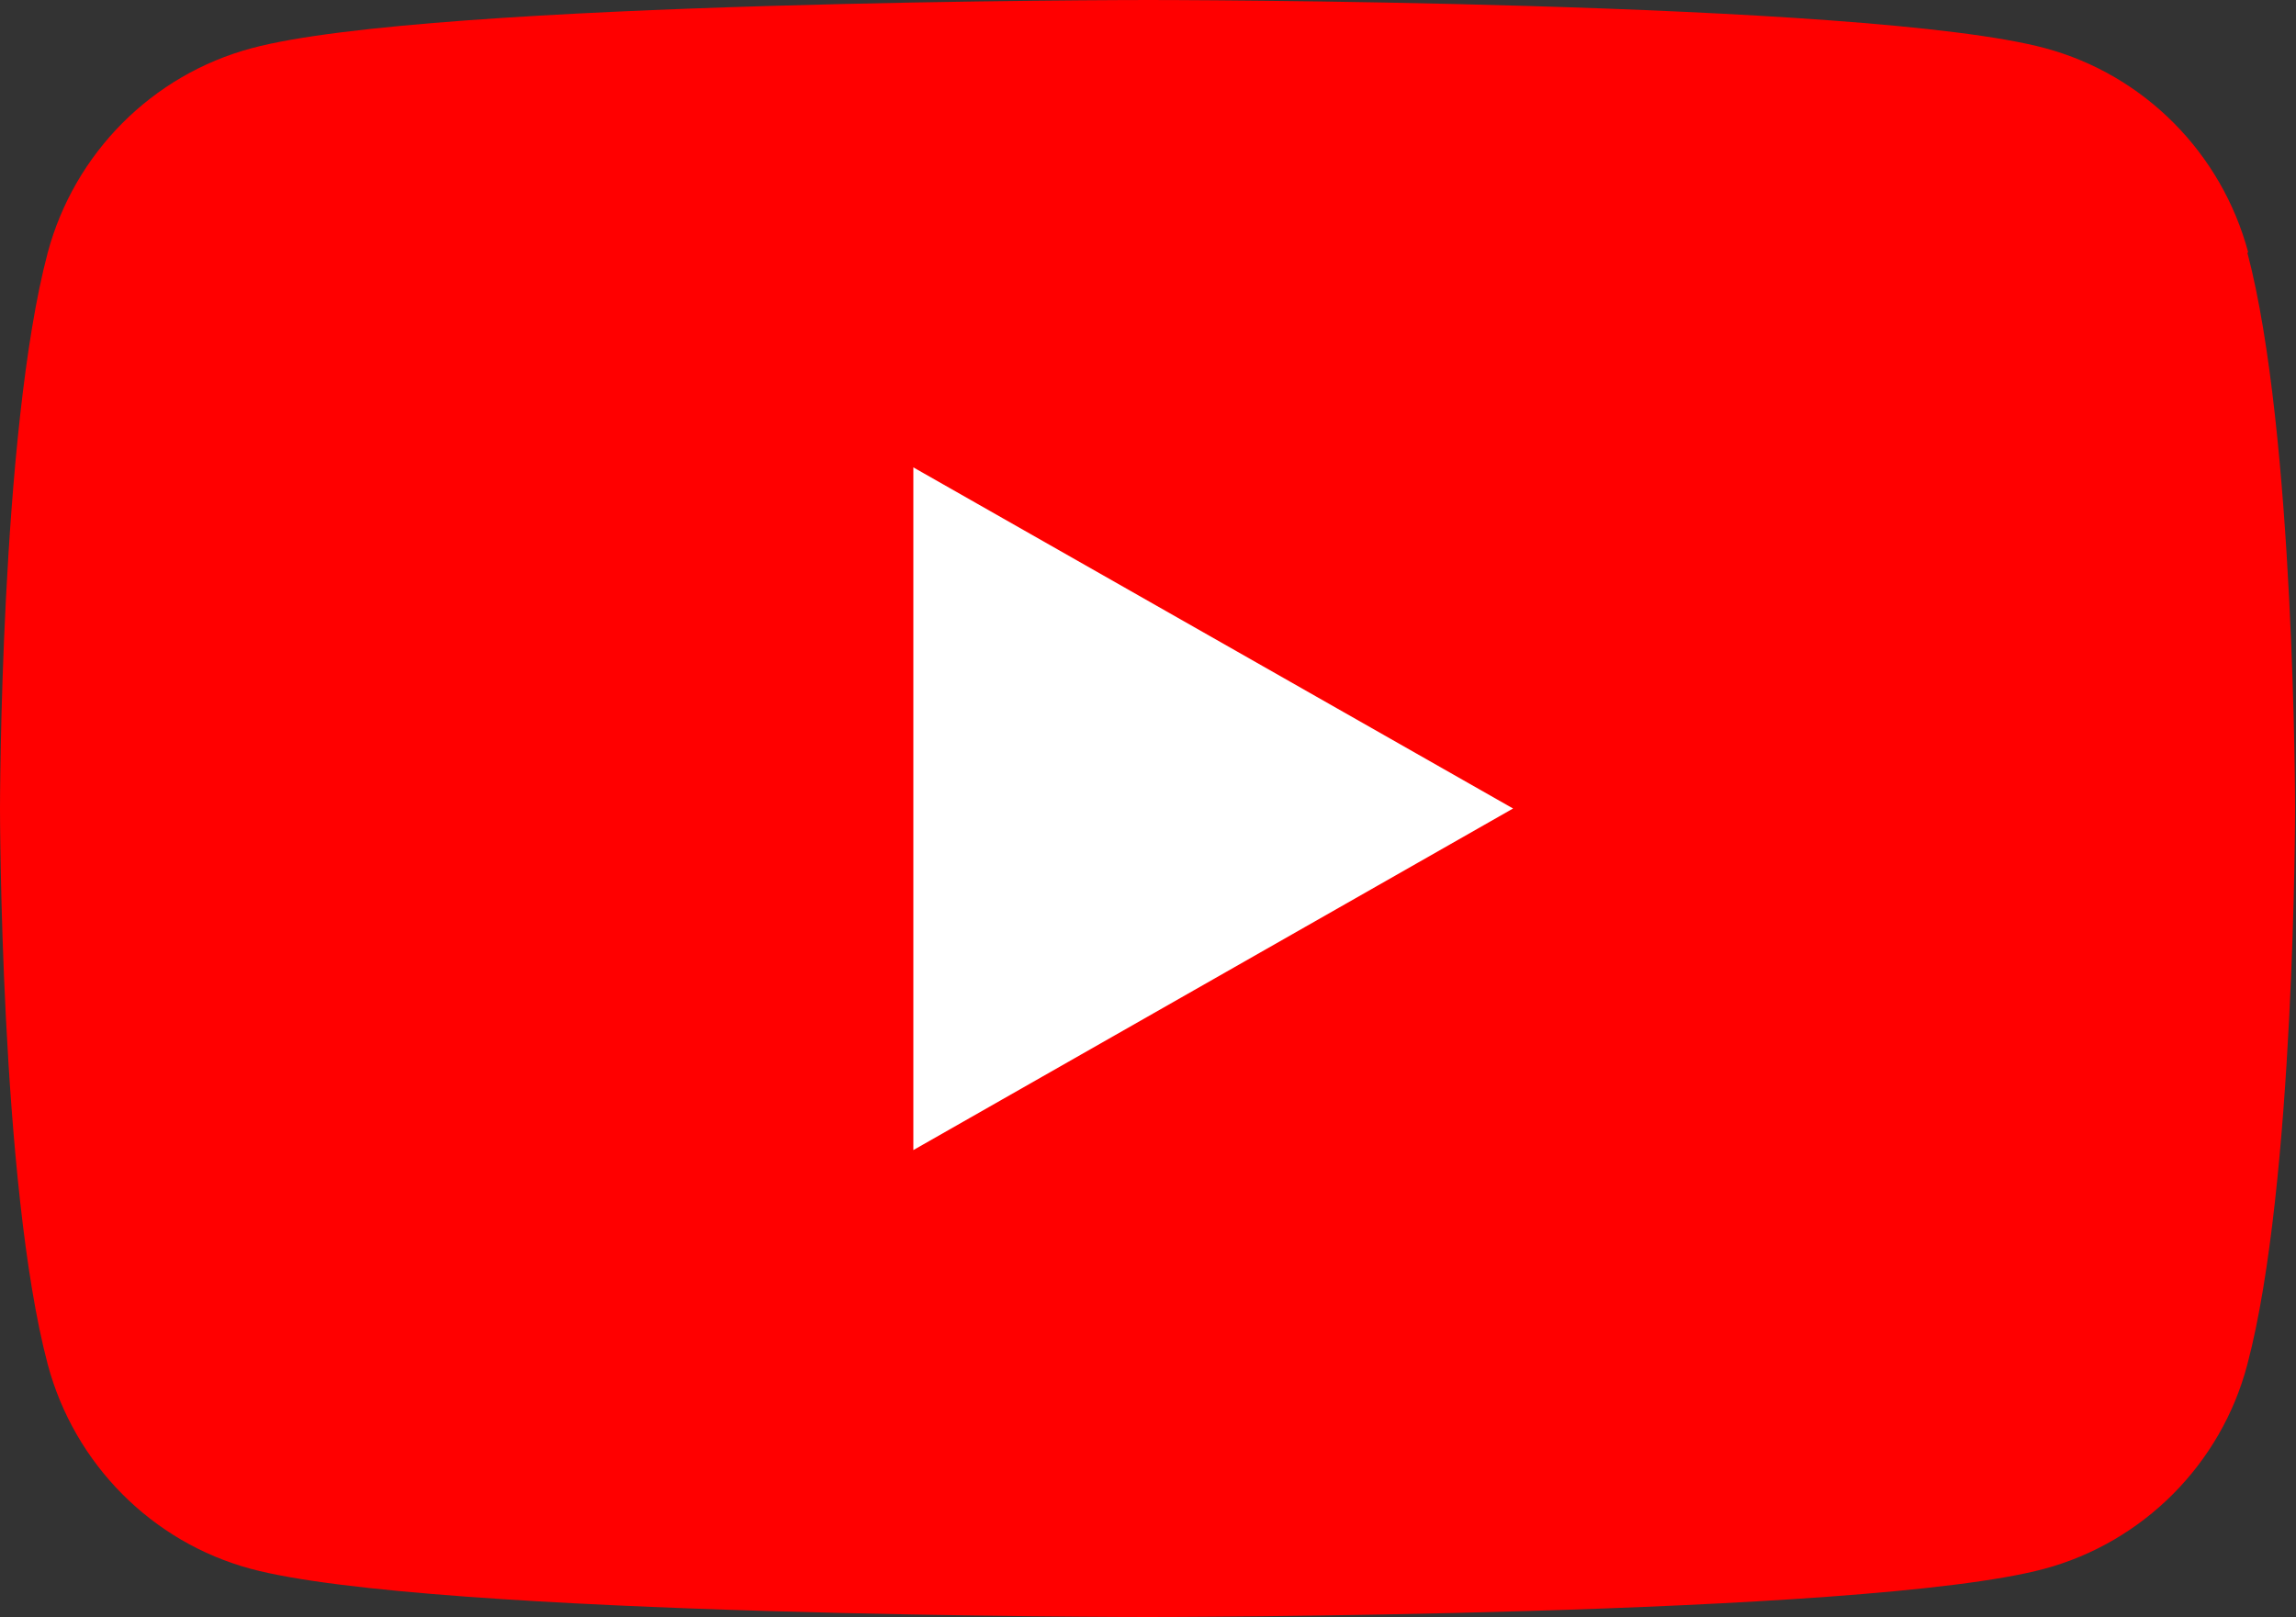 <?xml version="1.0" encoding="UTF-8"?><svg id="uuid-03f0a271-74c7-40ba-b81c-d7881d222f29" xmlns="http://www.w3.org/2000/svg" width="50" height="35.23" viewBox="0 0 50 35.23"><rect x="0" y="0" width="50" height="35.23" fill="#333333" stroke="none"/><defs><style>.uuid-2775d5a8-0676-4459-a33e-6b88c352a95f{fill:#fff;}.uuid-25c63720-171a-4b5e-9440-386bd5566f5b{fill:red;}</style></defs><g id="uuid-ec9082f2-f990-4198-8448-8a57d413554b"><path class="uuid-25c63720-171a-4b5e-9440-386bd5566f5b" d="M48.96,5.5c-.58-2.17-2.27-3.87-4.42-4.45-3.9-1.05-19.53-1.05-19.53-1.05,0,0-15.64,0-19.53,1.05C3.31,1.63,1.62,3.34,1.04,5.5c-1.04,3.92-1.04,12.11-1.04,12.11,0,0,0,8.19,1.04,12.11.58,2.17,2.27,3.87,4.42,4.45,3.9,1.05,19.53,1.05,19.53,1.05,0,0,15.64,0,19.53-1.05,2.15-.58,3.85-2.28,4.42-4.45,1.04-3.92,1.04-12.11,1.04-12.11,0,0,0-8.19-1.04-12.11Z"/><polygon class="uuid-2775d5a8-0676-4459-a33e-6b88c352a95f" points="19.89 25.05 32.95 17.61 19.89 10.18 19.89 25.05"/></g></svg>